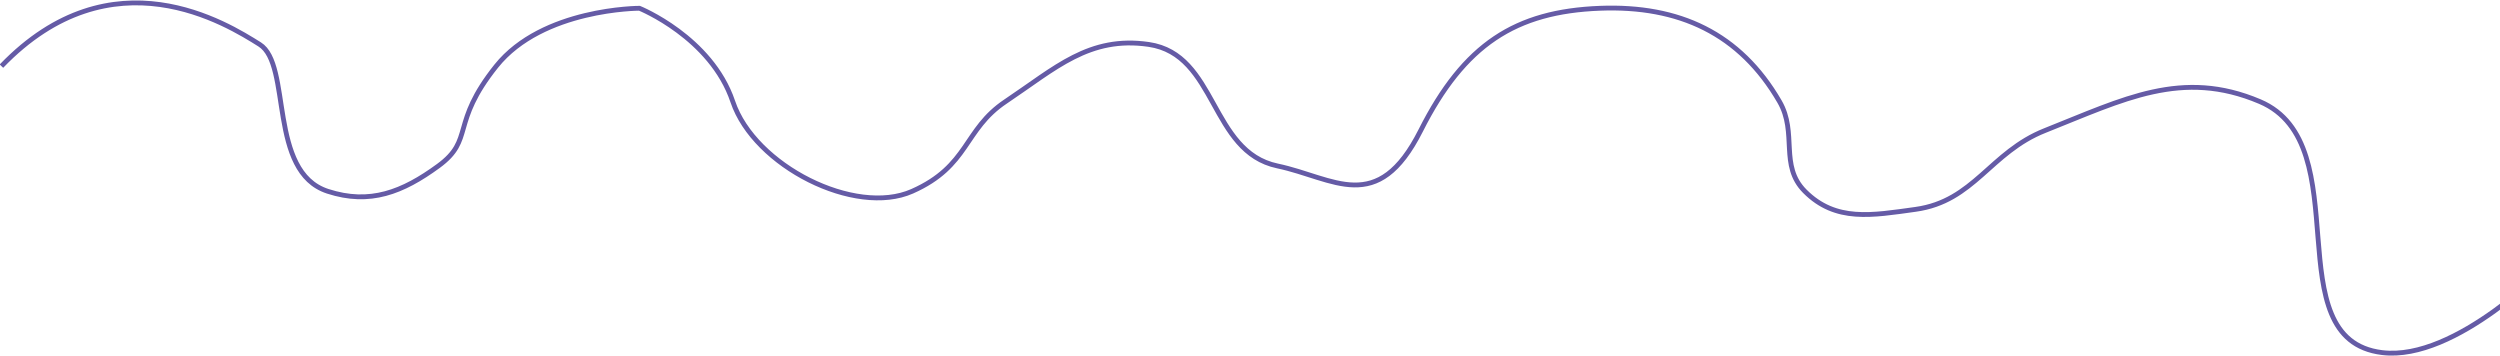 <?xml version="1.0" encoding="UTF-8" standalone="no"?><svg width='1728' height='246' viewBox='0 0 1728 246' fill='none' xmlns='http://www.w3.org/2000/svg'>
<path d='M1 45.711C77.5 -33.789 157.167 16.711 179.5 30.711C201.833 44.711 184.967 118.679 226.5 132.211C255.639 141.705 278.266 132.807 303 114.711C328.137 96.32 311 85.711 343 45.711C375 5.711 442 5.711 442 5.711C442 5.711 491.5 25.711 506.5 70.211C521.5 114.711 591 149.711 630.5 132.211C670 114.711 665.962 89.641 695 70.211C729.595 47.062 752.808 24.719 794 30.711C841.295 37.59 836.232 104.87 883 114.711C921.975 122.912 952 149.711 982 90.211C1012 30.711 1047.44 7.94 1106 5.711C1160.54 3.634 1202.64 22.976 1230 70.211C1242.61 91.982 1229.75 114.384 1247.5 132.211C1268.86 153.661 1294.01 148.851 1324 144.711C1364.54 139.115 1375.46 105.294 1413.5 90.211C1467.9 68.643 1508.13 47.361 1562 70.211C1631.38 99.64 1571.7 234.536 1646.5 243.711C1697.65 249.985 1763 181.711 1763 181.711' stroke='#655BA6' stroke-width='3.333'/>
</svg>

